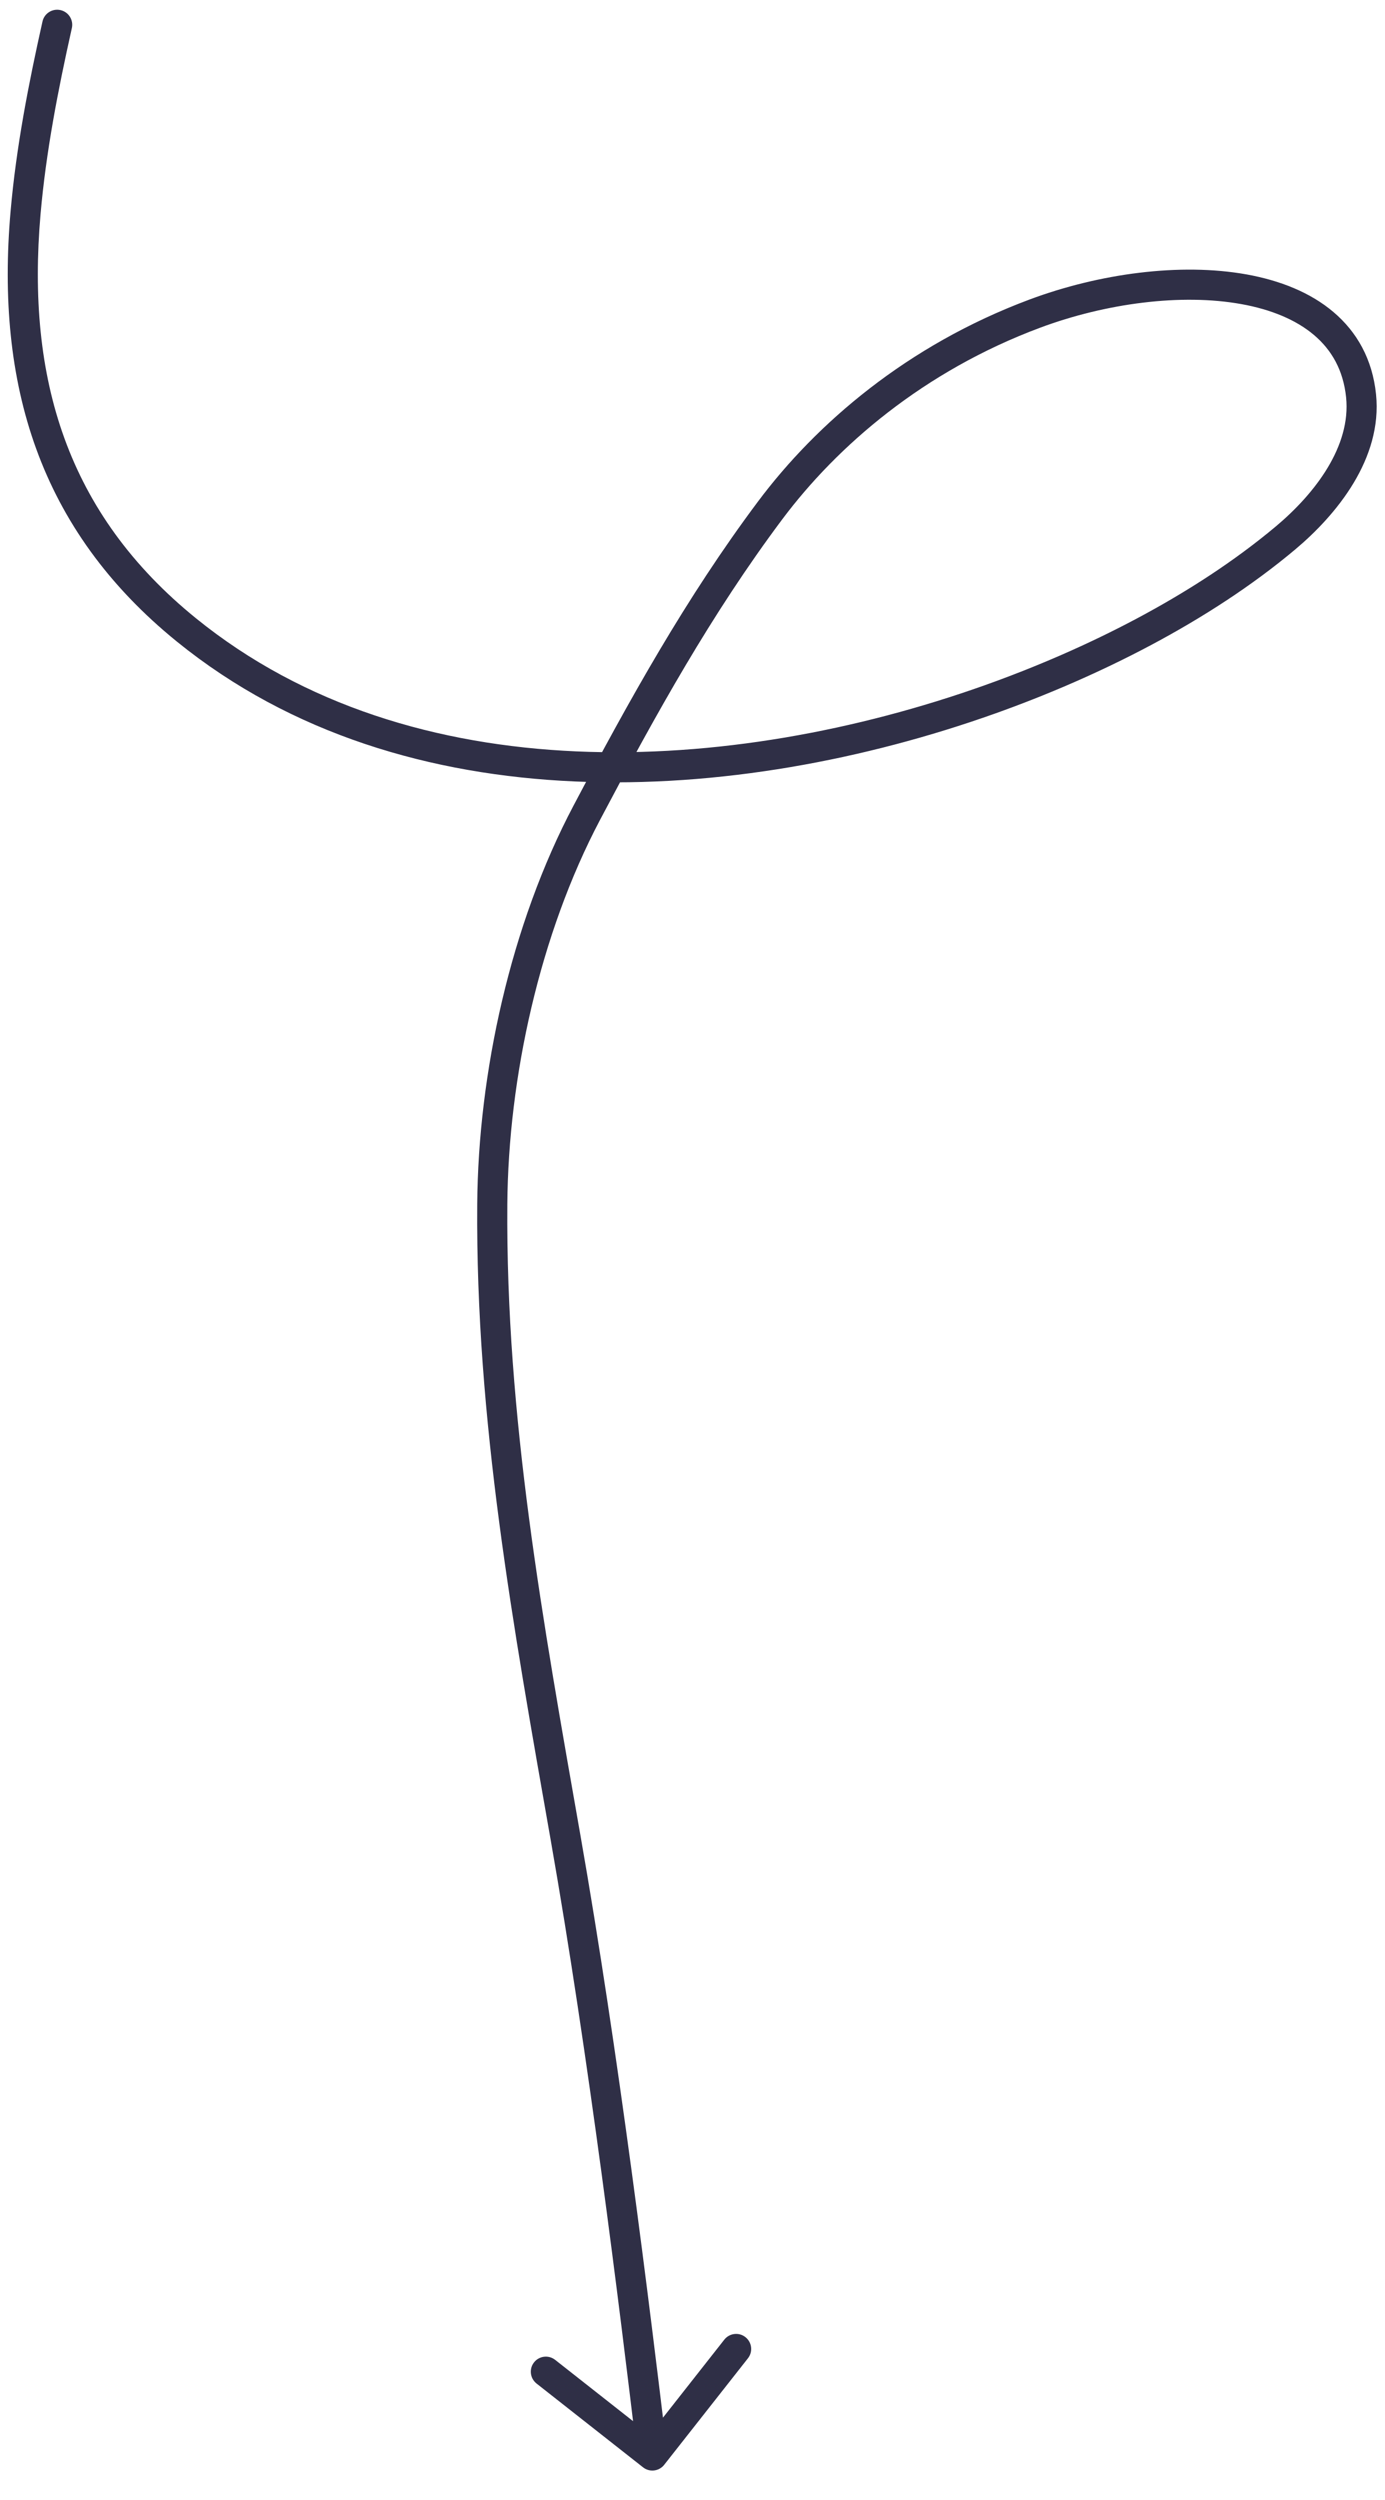<svg width="46" height="83" viewBox="0 0 46 83" fill="none" xmlns="http://www.w3.org/2000/svg">
<path d="M2.387 0.932C2.447 0.662 2.277 0.395 2.008 0.335C1.738 0.275 1.471 0.444 1.411 0.714L2.387 0.932ZM0.849 7.065L0.351 7.021L0.849 7.065ZM6.193 20.916L5.878 21.304L6.193 20.916ZM32.873 23.222L33.041 23.693L32.873 23.222ZM42.692 17.864L42.371 17.48L42.692 17.864ZM45.205 13.141L45.702 13.089L45.205 13.141ZM34.37 10.413L34.195 9.944L34.37 10.413ZM25.576 16.949L25.176 16.65L25.576 16.949ZM19.492 26.978L19.934 27.212L19.492 26.978ZM16.35 39.978L15.85 39.975L16.35 39.978ZM21.358 81.918C21.575 82.089 21.889 82.051 22.06 81.834L24.842 78.297C25.013 78.08 24.975 77.766 24.758 77.595C24.541 77.424 24.227 77.462 24.056 77.679L21.583 80.823L18.439 78.35C18.222 78.179 17.908 78.216 17.737 78.433C17.566 78.65 17.604 78.965 17.821 79.136L21.358 81.918ZM1.411 0.714C0.949 2.78 0.537 4.882 0.351 7.021L1.347 7.108C1.528 5.036 1.928 2.985 2.387 0.932L1.411 0.714ZM0.351 7.021C-0.146 12.719 1.274 17.571 5.878 21.304L6.508 20.527C2.221 17.051 0.872 12.558 1.347 7.108L0.351 7.021ZM5.878 21.304C13.46 27.451 24.486 26.738 33.041 23.693L32.706 22.751C24.279 25.751 13.687 26.348 6.508 20.527L5.878 21.304ZM33.041 23.693C36.487 22.466 40.161 20.637 43.013 18.247L42.371 17.48C39.638 19.77 36.082 21.549 32.706 22.751L33.041 23.693ZM43.013 18.247C44.38 17.101 45.923 15.234 45.702 13.089L44.708 13.192C44.874 14.807 43.69 16.375 42.371 17.48L43.013 18.247ZM45.702 13.089C45.583 11.931 45.071 11.023 44.288 10.36C43.517 9.706 42.507 9.31 41.403 9.111C39.201 8.715 36.506 9.082 34.195 9.944L34.544 10.881C36.73 10.066 39.24 9.738 41.226 10.096C42.216 10.274 43.045 10.617 43.642 11.123C44.229 11.62 44.615 12.292 44.708 13.192L45.702 13.089ZM34.195 9.944C30.127 11.462 27.111 14.063 25.176 16.65L25.976 17.249C27.81 14.798 30.676 12.325 34.544 10.881L34.195 9.944ZM25.176 16.65C22.779 19.854 20.902 23.239 19.05 26.744L19.934 27.212C21.783 23.713 23.629 20.387 25.976 17.249L25.176 16.65ZM19.05 26.744C16.954 30.71 15.883 35.639 15.85 39.975L16.85 39.982C16.882 35.784 17.923 31.017 19.934 27.212L19.05 26.744ZM15.85 39.975C15.795 47.13 17.04 53.975 18.295 61.118L19.28 60.946C18.022 53.781 16.796 47.03 16.85 39.982L15.85 39.975ZM18.295 61.118C19.549 68.257 20.562 76.495 21.17 81.584L22.163 81.466C21.555 76.377 20.539 68.115 19.28 60.946L18.295 61.118Z" fill="#2F2F46"/>
</svg>
